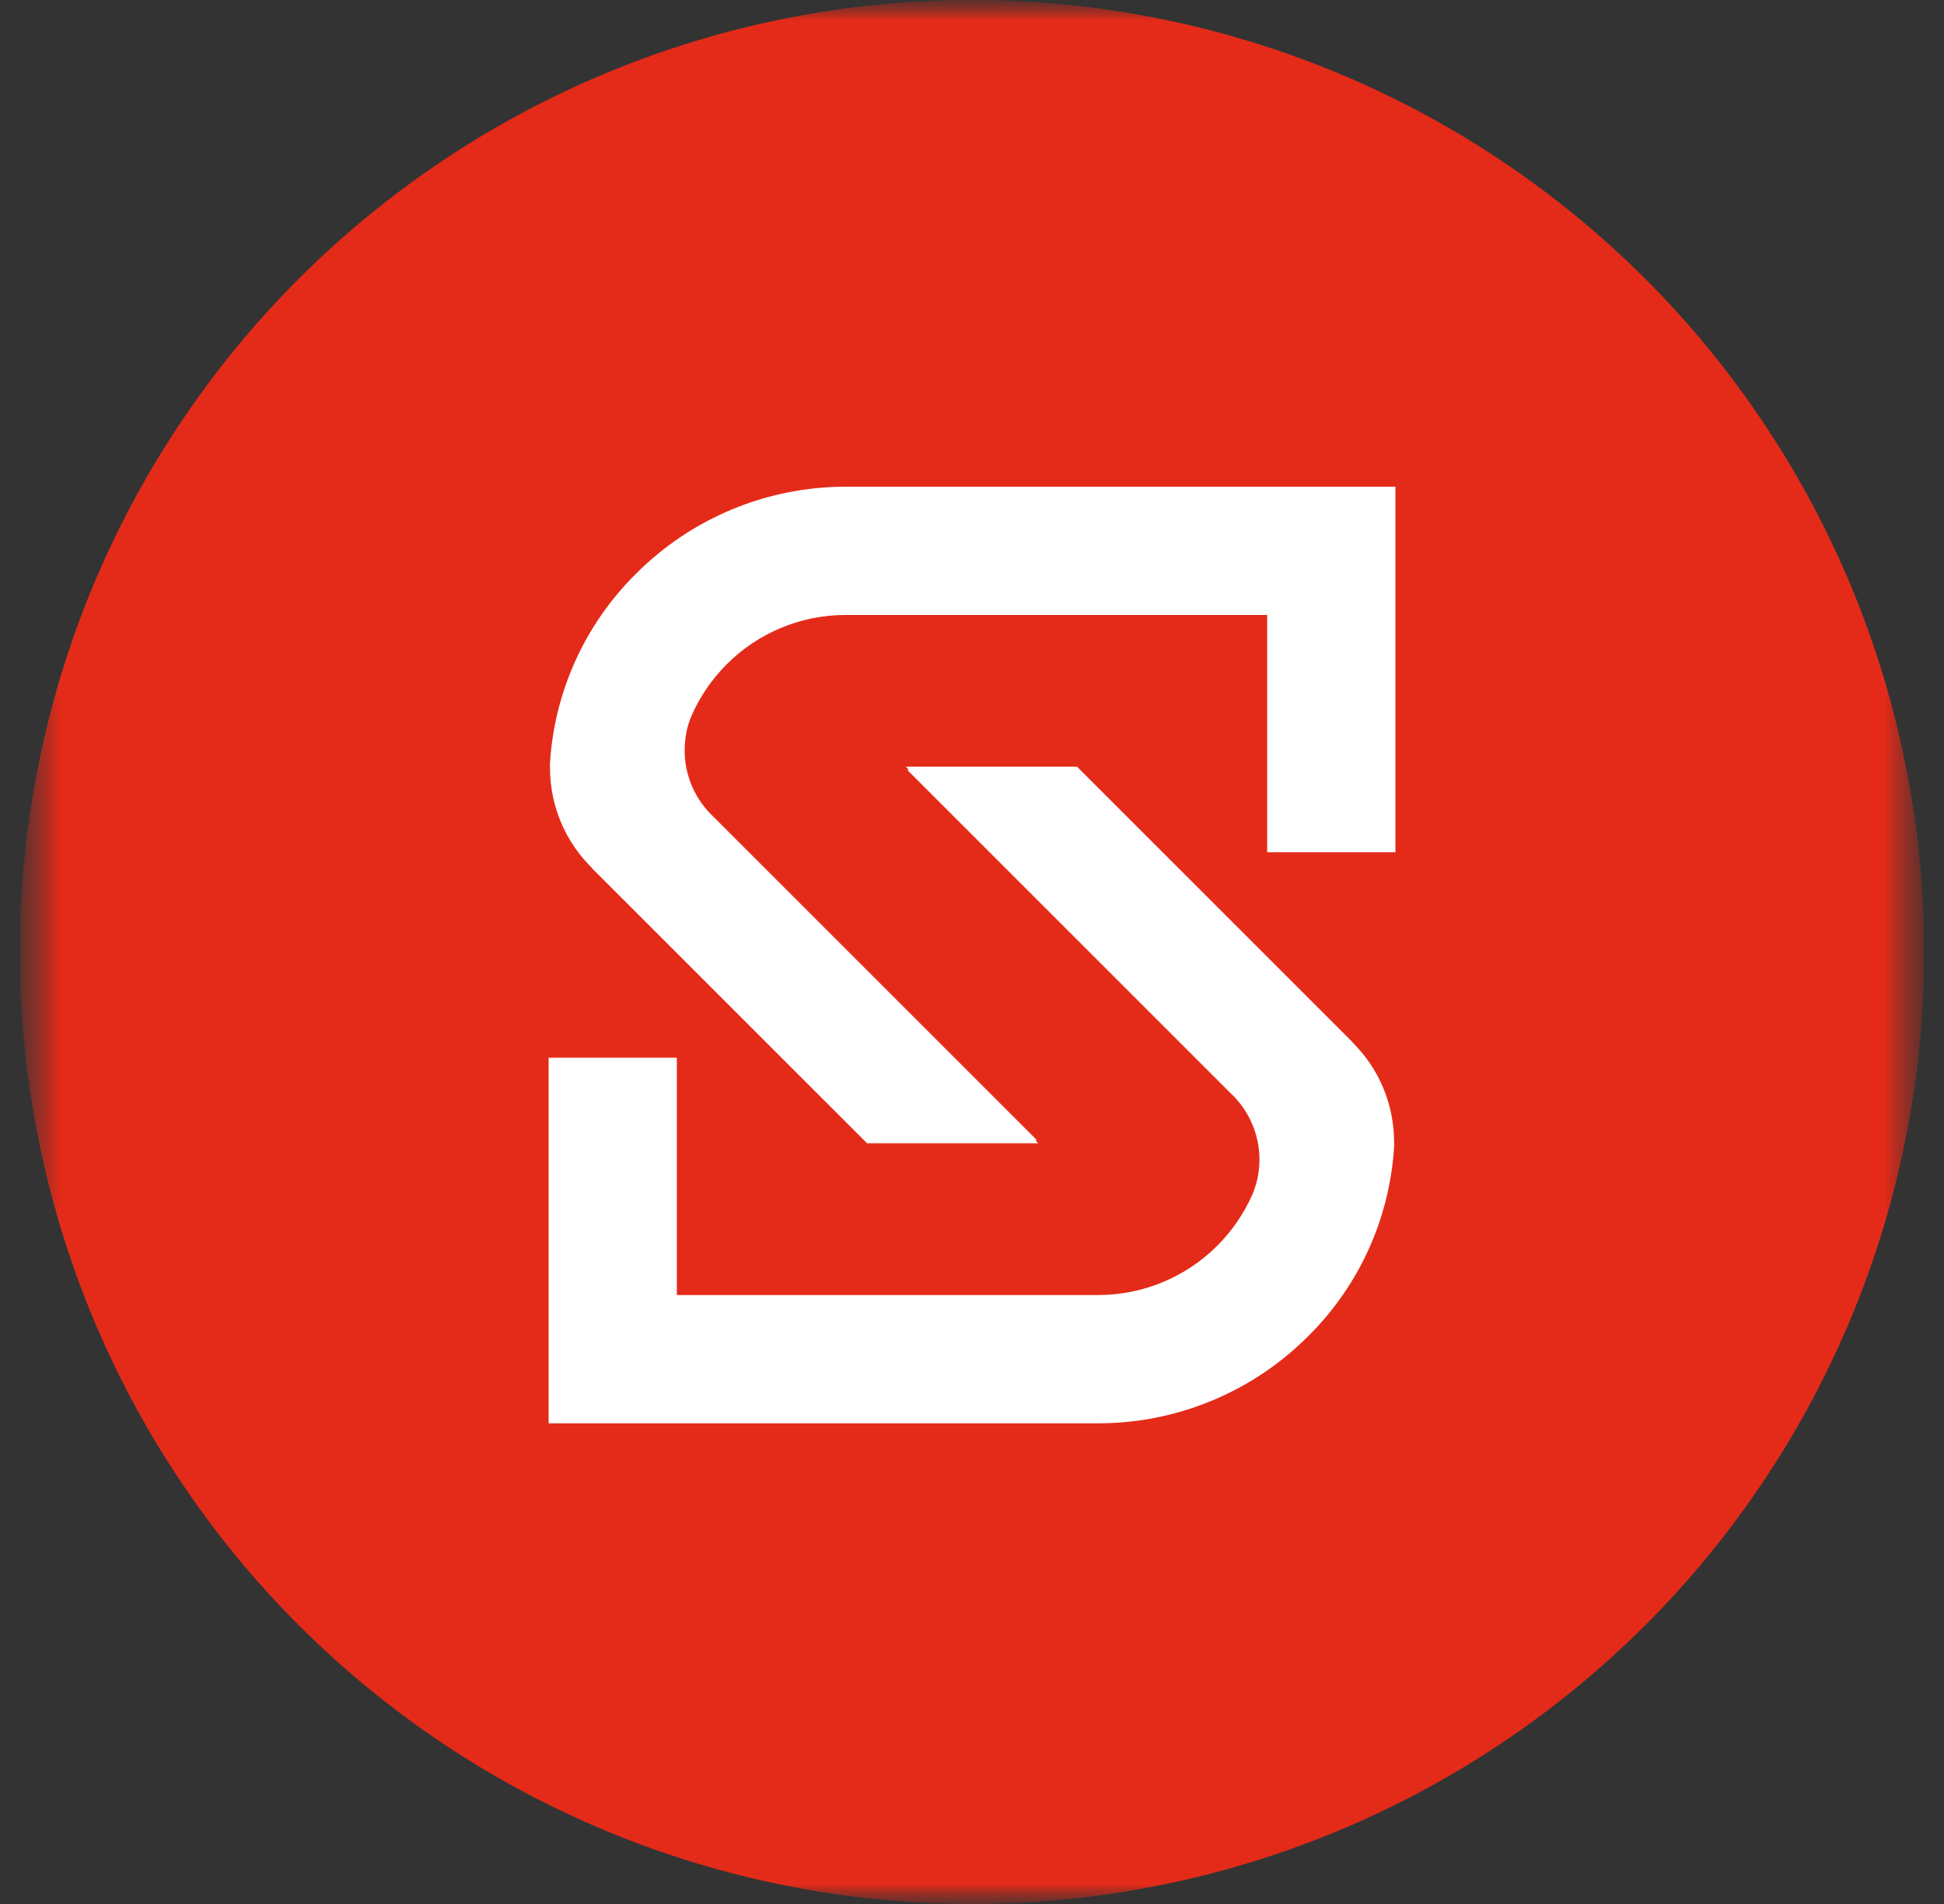 <svg xmlns="http://www.w3.org/2000/svg" width="49" height="48" viewBox="0 0 49 48" fill="none"><rect x="0" y="0" width="49" height="48" fill="#333333" stroke="none"/><g clip-path="url(#clip0_1332_76)"><mask id="mask0_1332_76" style="mask-type:luminance" maskUnits="userSpaceOnUse" x="0" y="0" width="49" height="48"><path d="M48.5 0H0.5V48H48.5V0Z" fill="white"></path></mask><g mask="url(#mask0_1332_76)"><mask id="mask1_1332_76" style="mask-type:luminance" maskUnits="userSpaceOnUse" x="0" y="0" width="49" height="48"><path d="M0.5 48H48.5V0H0.5V48Z" fill="white"></path></mask><g mask="url(#mask1_1332_76)"><path d="M24.5 48C30.865 48 36.97 45.471 41.471 40.971C45.971 36.47 48.5 30.365 48.5 24C48.5 20.848 47.879 17.727 46.673 14.816C45.467 11.904 43.699 9.258 41.471 7.029C39.242 4.801 36.596 3.033 33.684 1.827C30.773 0.621 27.652 0 24.5 0C18.135 0 12.03 2.529 7.529 7.029C3.029 11.53 0.5 17.635 0.5 24C0.5 30.365 3.029 36.47 7.529 40.971C12.03 45.471 18.135 48 24.5 48Z" fill="#E42B19"></path><path d="M13.863 19.357C13.863 19.827 13.956 20.292 14.137 20.725C14.319 21.158 14.585 21.551 14.919 21.88C14.924 21.884 14.923 21.89 14.927 21.895L21.823 28.79L21.855 28.823H26.171L26.093 28.745H26.138L17.993 20.6C17.761 20.385 17.575 20.124 17.448 19.833C17.322 19.543 17.256 19.23 17.257 18.913C17.257 18.707 17.284 18.502 17.338 18.303C17.364 18.212 17.396 18.124 17.433 18.037C17.645 17.559 17.942 17.124 18.311 16.753C18.705 16.357 19.172 16.043 19.687 15.829C20.202 15.614 20.754 15.504 21.312 15.503H31.94V21.486H35.173V12.27H21.315C20.333 12.27 19.36 12.464 18.453 12.841C17.546 13.218 16.722 13.77 16.029 14.466C14.728 15.753 13.954 17.48 13.859 19.307C13.859 19.324 13.864 19.341 13.864 19.358" fill="white"></path><path d="M35.139 28.793C35.139 28.324 35.046 27.859 34.865 27.426C34.684 26.992 34.418 26.6 34.083 26.271C34.078 26.266 34.079 26.261 34.075 26.256L27.179 19.36L27.147 19.328H22.831L22.909 19.406H22.864L31.009 27.551C31.242 27.766 31.427 28.027 31.554 28.317C31.681 28.608 31.746 28.921 31.746 29.238C31.745 29.444 31.717 29.65 31.661 29.848C31.635 29.939 31.604 30.027 31.567 30.114C31.355 30.592 31.057 31.028 30.688 31.399C30.294 31.794 29.827 32.108 29.312 32.322C28.797 32.537 28.245 32.647 27.687 32.648H17.061V26.665H13.828V35.882H27.687C28.669 35.882 29.642 35.687 30.549 35.31C31.457 34.933 32.281 34.381 32.974 33.685C34.275 32.398 35.048 30.672 35.143 28.844C35.143 28.827 35.139 28.81 35.139 28.793Z" fill="white"></path></g></g></g><defs><clipPath id="clip0_1332_76"><rect width="48" height="48" fill="white" transform="translate(0.5)"></rect></clipPath></defs></svg>